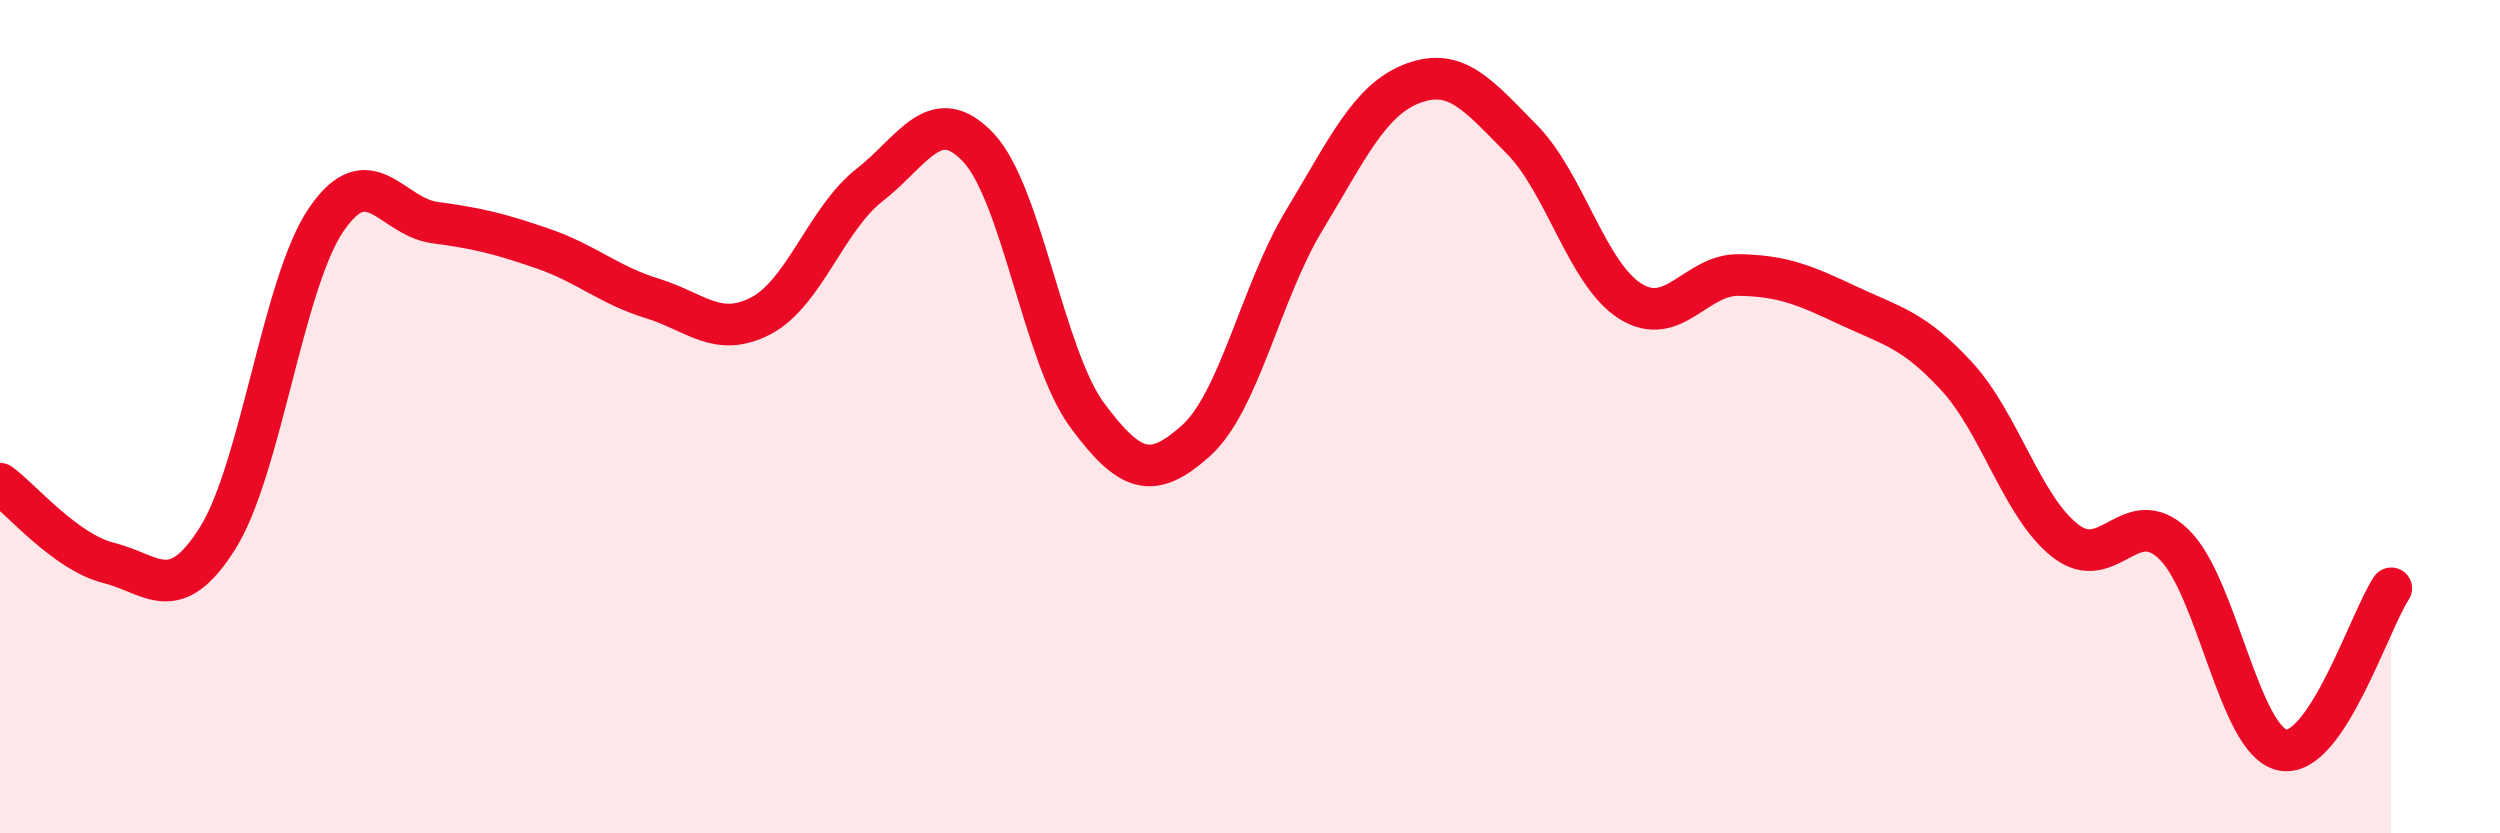 
    <svg width="60" height="20" viewBox="0 0 60 20" xmlns="http://www.w3.org/2000/svg">
      <path
        d="M 0,11.61 C 0.52,11.99 1.57,13.25 2.61,13.51 C 3.65,13.77 4.18,14.57 5.22,12.92 C 6.26,11.27 6.79,6.79 7.83,5.27 C 8.87,3.75 9.39,5.2 10.43,5.34 C 11.47,5.48 12,5.61 13.04,5.97 C 14.08,6.33 14.61,6.84 15.65,7.16 C 16.69,7.48 17.22,8.12 18.26,7.58 C 19.3,7.04 19.83,5.25 20.87,4.44 C 21.91,3.63 22.44,2.44 23.48,3.54 C 24.52,4.64 25.05,8.55 26.09,9.96 C 27.13,11.37 27.66,11.51 28.7,10.58 C 29.74,9.65 30.26,7.01 31.3,5.29 C 32.34,3.57 32.87,2.39 33.91,2 C 34.95,1.61 35.48,2.29 36.52,3.34 C 37.56,4.39 38.09,6.58 39.13,7.23 C 40.17,7.88 40.7,6.58 41.74,6.6 C 42.78,6.62 43.31,6.84 44.35,7.33 C 45.39,7.82 45.92,7.9 46.96,9.03 C 48,10.16 48.53,12.17 49.57,12.98 C 50.61,13.79 51.13,12.06 52.17,13.06 C 53.21,14.06 53.74,17.79 54.78,18 C 55.82,18.21 56.87,14.9 57.39,14.12L57.39 20L0 20Z"
        fill="#EB0A25"
        opacity="0.1"
        stroke-linecap="round"
        stroke-linejoin="round"
      />
      <path
        d="M 0,11.61 C 0.52,11.99 1.57,13.25 2.61,13.51 C 3.65,13.77 4.18,14.57 5.22,12.92 C 6.26,11.27 6.79,6.79 7.83,5.27 C 8.87,3.75 9.39,5.2 10.43,5.34 C 11.47,5.48 12,5.61 13.04,5.97 C 14.08,6.33 14.61,6.84 15.65,7.16 C 16.69,7.48 17.22,8.12 18.26,7.58 C 19.3,7.04 19.83,5.25 20.87,4.44 C 21.91,3.63 22.44,2.44 23.48,3.54 C 24.52,4.64 25.05,8.55 26.09,9.96 C 27.13,11.37 27.66,11.51 28.7,10.58 C 29.74,9.65 30.26,7.01 31.3,5.29 C 32.34,3.57 32.87,2.39 33.91,2 C 34.95,1.61 35.48,2.29 36.52,3.34 C 37.56,4.39 38.09,6.58 39.13,7.23 C 40.17,7.88 40.7,6.58 41.74,6.6 C 42.78,6.62 43.31,6.84 44.35,7.33 C 45.39,7.82 45.92,7.9 46.96,9.03 C 48,10.16 48.53,12.17 49.57,12.98 C 50.61,13.79 51.13,12.06 52.17,13.06 C 53.21,14.06 53.74,17.79 54.78,18 C 55.82,18.21 56.87,14.9 57.39,14.12"
        stroke="#EB0A25"
        stroke-width="1"
        fill="none"
        stroke-linecap="round"
        stroke-linejoin="round"
      />
    </svg>
  